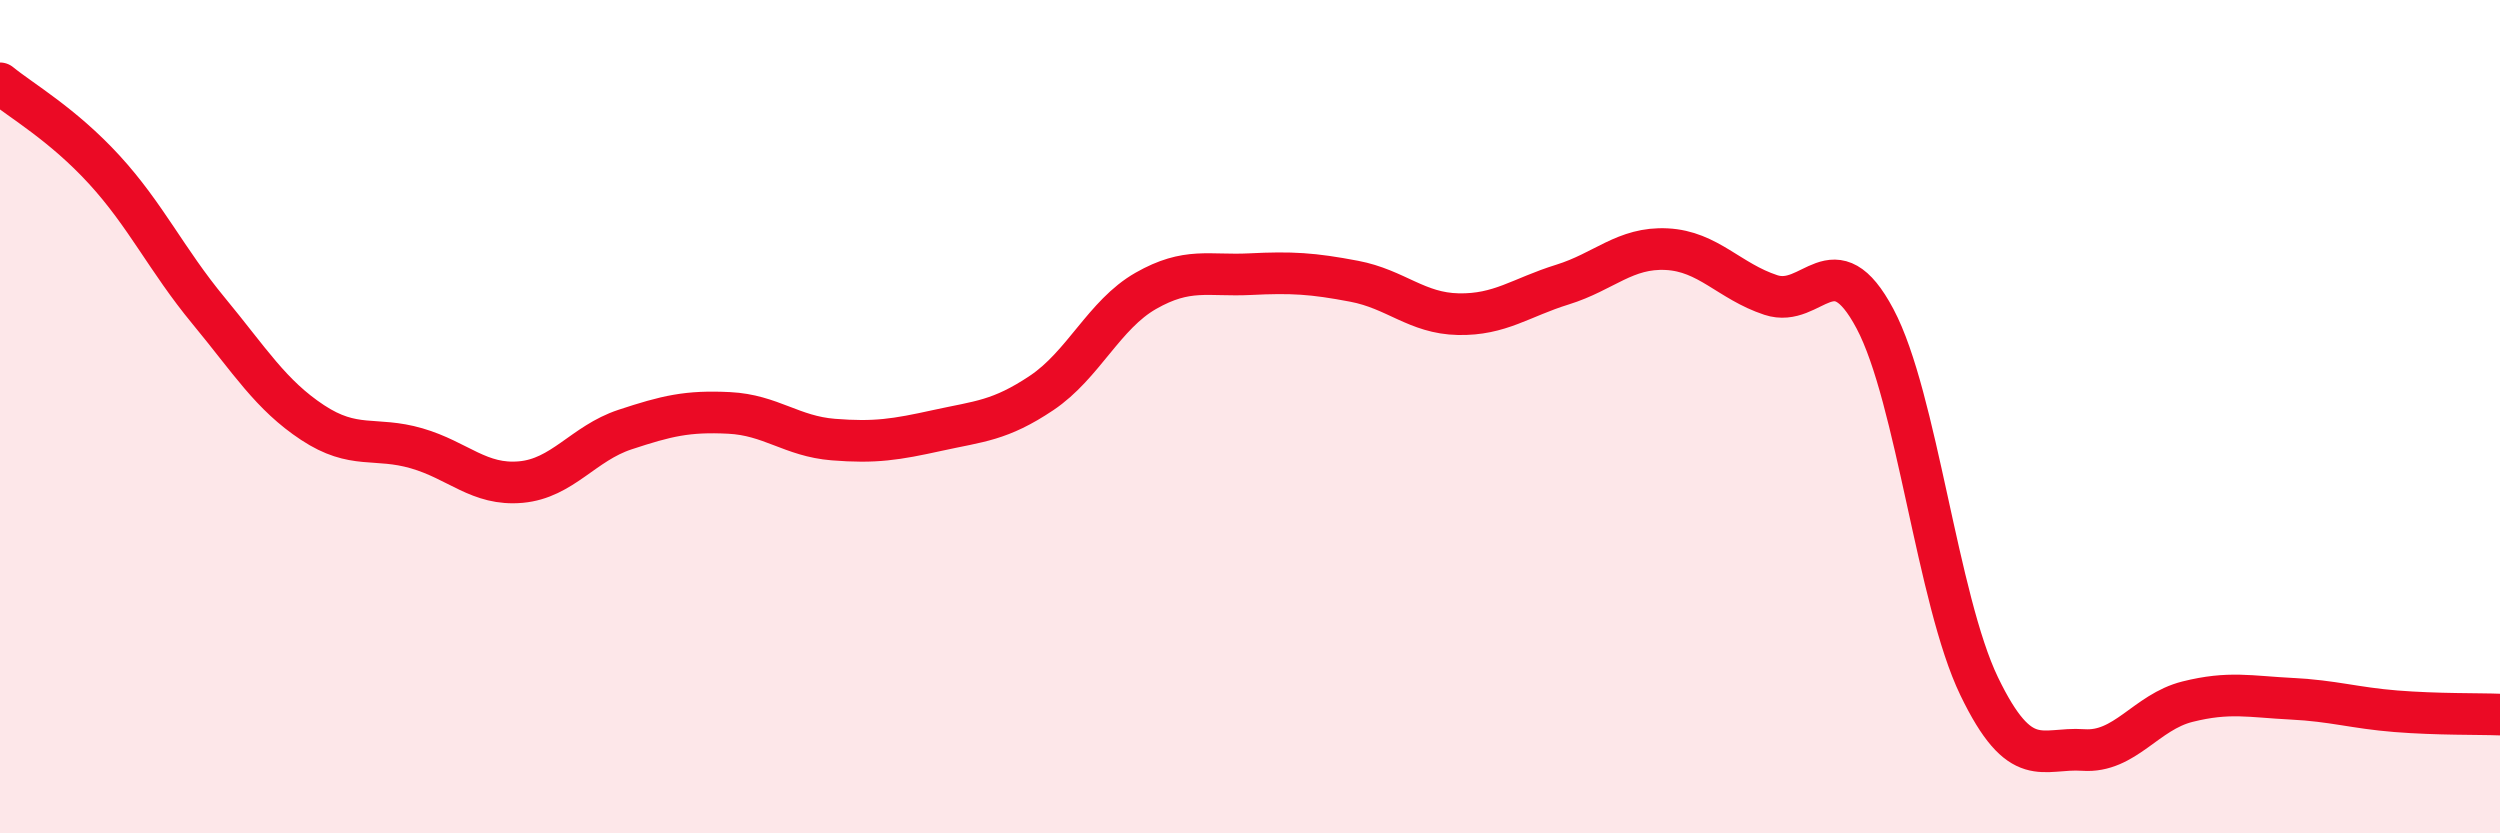 
    <svg width="60" height="20" viewBox="0 0 60 20" xmlns="http://www.w3.org/2000/svg">
      <path
        d="M 0,2 C 0.5,2.41 1.5,2.98 2.5,4.07 C 3.5,5.16 4,6.24 5,7.45 C 6,8.66 6.5,9.48 7.5,10.14 C 8.5,10.8 9,10.47 10,10.76 C 11,11.05 11.5,11.66 12.5,11.57 C 13.5,11.48 14,10.64 15,10.31 C 16,9.98 16.5,9.86 17.5,9.91 C 18.5,9.96 19,10.47 20,10.55 C 21,10.63 21.5,10.55 22.5,10.33 C 23.5,10.11 24,10.1 25,9.43 C 26,8.76 26.5,7.55 27.5,6.98 C 28.5,6.41 29,6.63 30,6.58 C 31,6.53 31.5,6.56 32.5,6.75 C 33.5,6.94 34,7.52 35,7.54 C 36,7.56 36.5,7.14 37.5,6.83 C 38.5,6.52 39,5.93 40,5.98 C 41,6.03 41.5,6.75 42.5,7.08 C 43.5,7.41 44,5.77 45,7.65 C 46,9.53 46.5,14.4 47.5,16.47 C 48.5,18.54 49,17.93 50,18 C 51,18.07 51.5,17.09 52.5,16.84 C 53.5,16.59 54,16.72 55,16.77 C 56,16.82 56.5,16.99 57.5,17.07 C 58.5,17.15 59.5,17.13 60,17.15L60 20L0 20Z"
        fill="#EB0A25"
        opacity="0.1"
        stroke-linecap="round"
        stroke-linejoin="round"
      />
      <path
        d="M 0,2 C 0.5,2.41 1.5,2.98 2.5,4.07 C 3.5,5.16 4,6.24 5,7.45 C 6,8.66 6.5,9.48 7.5,10.14 C 8.5,10.8 9,10.47 10,10.76 C 11,11.05 11.5,11.66 12.5,11.57 C 13.5,11.48 14,10.64 15,10.31 C 16,9.98 16.5,9.86 17.5,9.91 C 18.5,9.96 19,10.47 20,10.55 C 21,10.63 21.5,10.55 22.5,10.33 C 23.5,10.11 24,10.1 25,9.43 C 26,8.76 26.5,7.55 27.5,6.98 C 28.5,6.41 29,6.63 30,6.58 C 31,6.53 31.5,6.56 32.5,6.75 C 33.5,6.94 34,7.52 35,7.54 C 36,7.56 36.5,7.14 37.5,6.83 C 38.5,6.52 39,5.93 40,5.98 C 41,6.03 41.5,6.75 42.5,7.08 C 43.5,7.41 44,5.77 45,7.65 C 46,9.53 46.5,14.4 47.5,16.47 C 48.5,18.54 49,17.93 50,18 C 51,18.07 51.5,17.09 52.5,16.84 C 53.5,16.59 54,16.72 55,16.77 C 56,16.82 56.5,16.99 57.5,17.07 C 58.5,17.15 59.5,17.13 60,17.15"
        stroke="#EB0A25"
        stroke-width="1"
        fill="none"
        stroke-linecap="round"
        stroke-linejoin="round"
      />
    </svg>
  